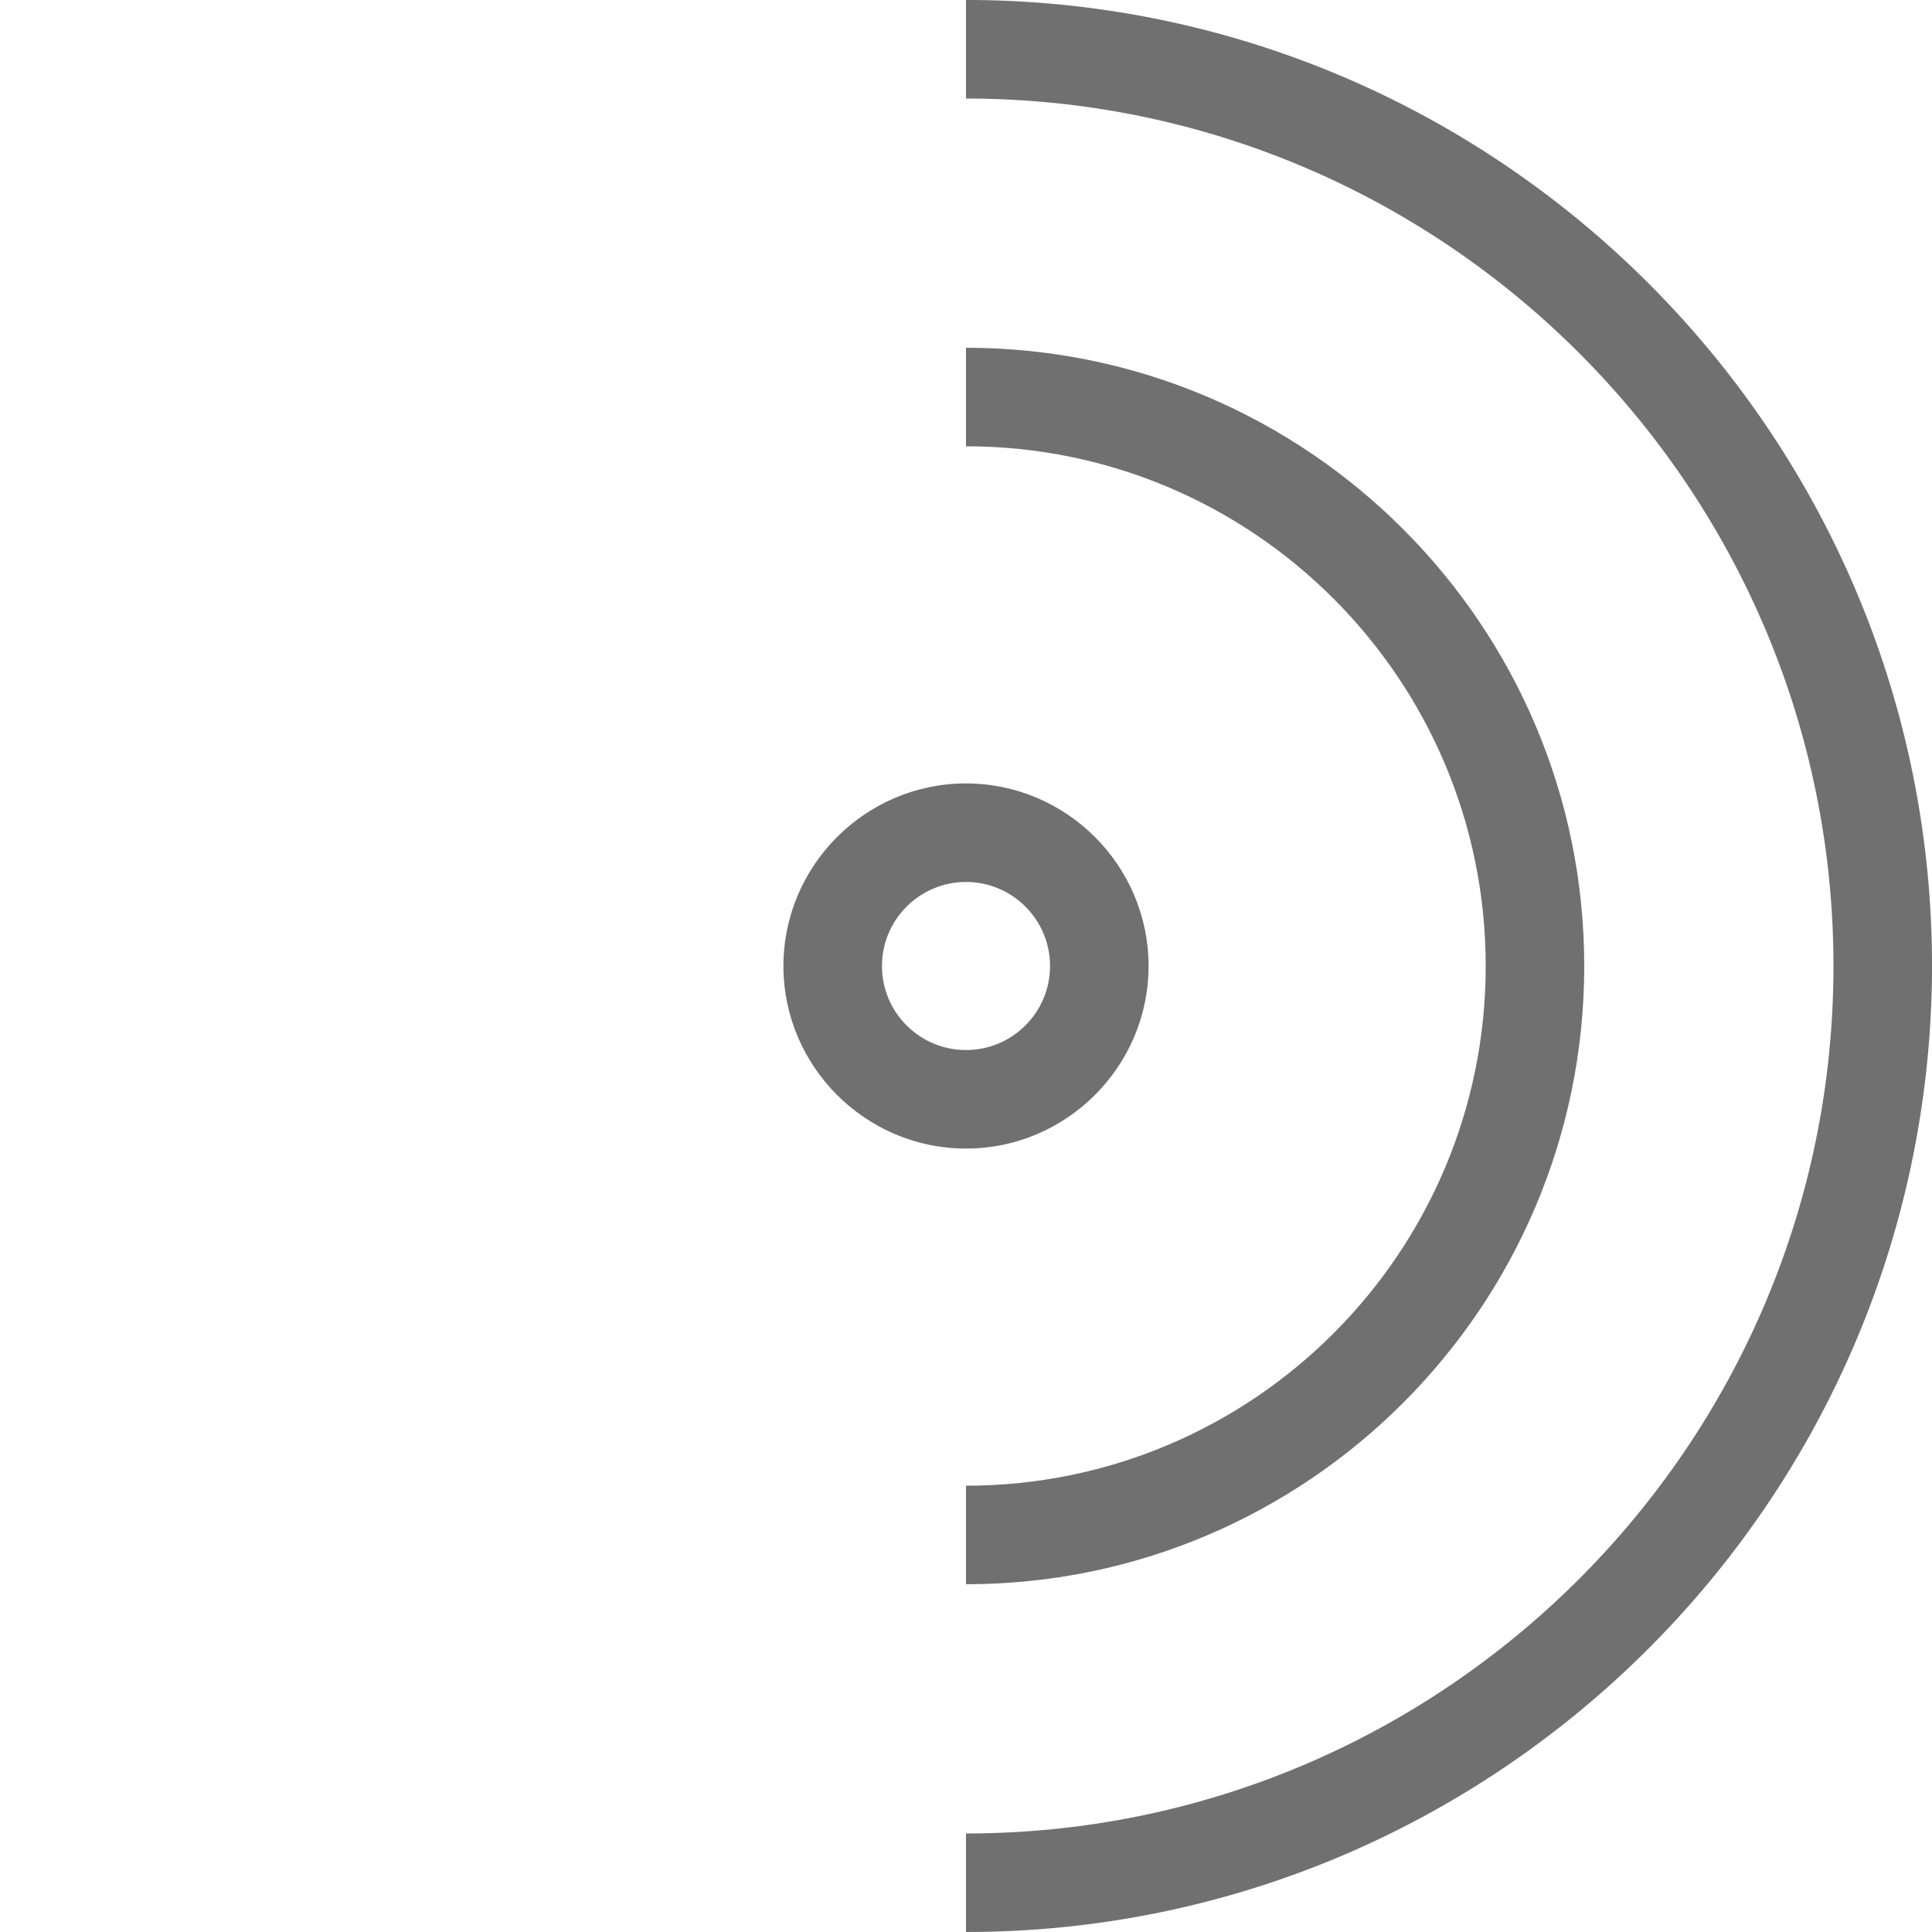 <svg viewBox="0 0 200 200" version="1.1" xmlns="http://www.w3.org/2000/svg" data-name="图层_1" id="_图层_1">
  
  <defs>
    <style>
      .st0 {
        fill: #707070;
      }
    </style>
  </defs>
  <path d="M100,118.9c-10.4,0-18.9-8.5-18.9-18.9s8.5-18.9,18.9-18.9,18.9,8.5,18.9,18.9-8.5,18.9-18.9,18.9ZM100,91.3c-4.8,0-8.7,3.9-8.7,8.7s3.9,8.7,8.7,8.7,8.7-3.9,8.7-8.7-3.9-8.7-8.7-8.7Z" class="st0"></path>
  <path d="M100,36v10.2c29.7,0,53.8,24.1,53.8,53.8s-24.1,53.8-53.8,53.8v10.2c35.3,0,64-28.7,64-64s-28.7-64-64-64Z" class="st0"></path>
  <path d="M200,99.1C199.5,44.7,155.3.5,100.9,0h-.9v10.2c49.5,0,89.8,40.3,89.8,89.8s-40.3,89.8-89.8,89.8v10.2c54.8,0,99.5-44.4,100-99.2,0-.3,0-.6,0-.9s0-.6,0-.9Z" class="st0"></path>
</svg>